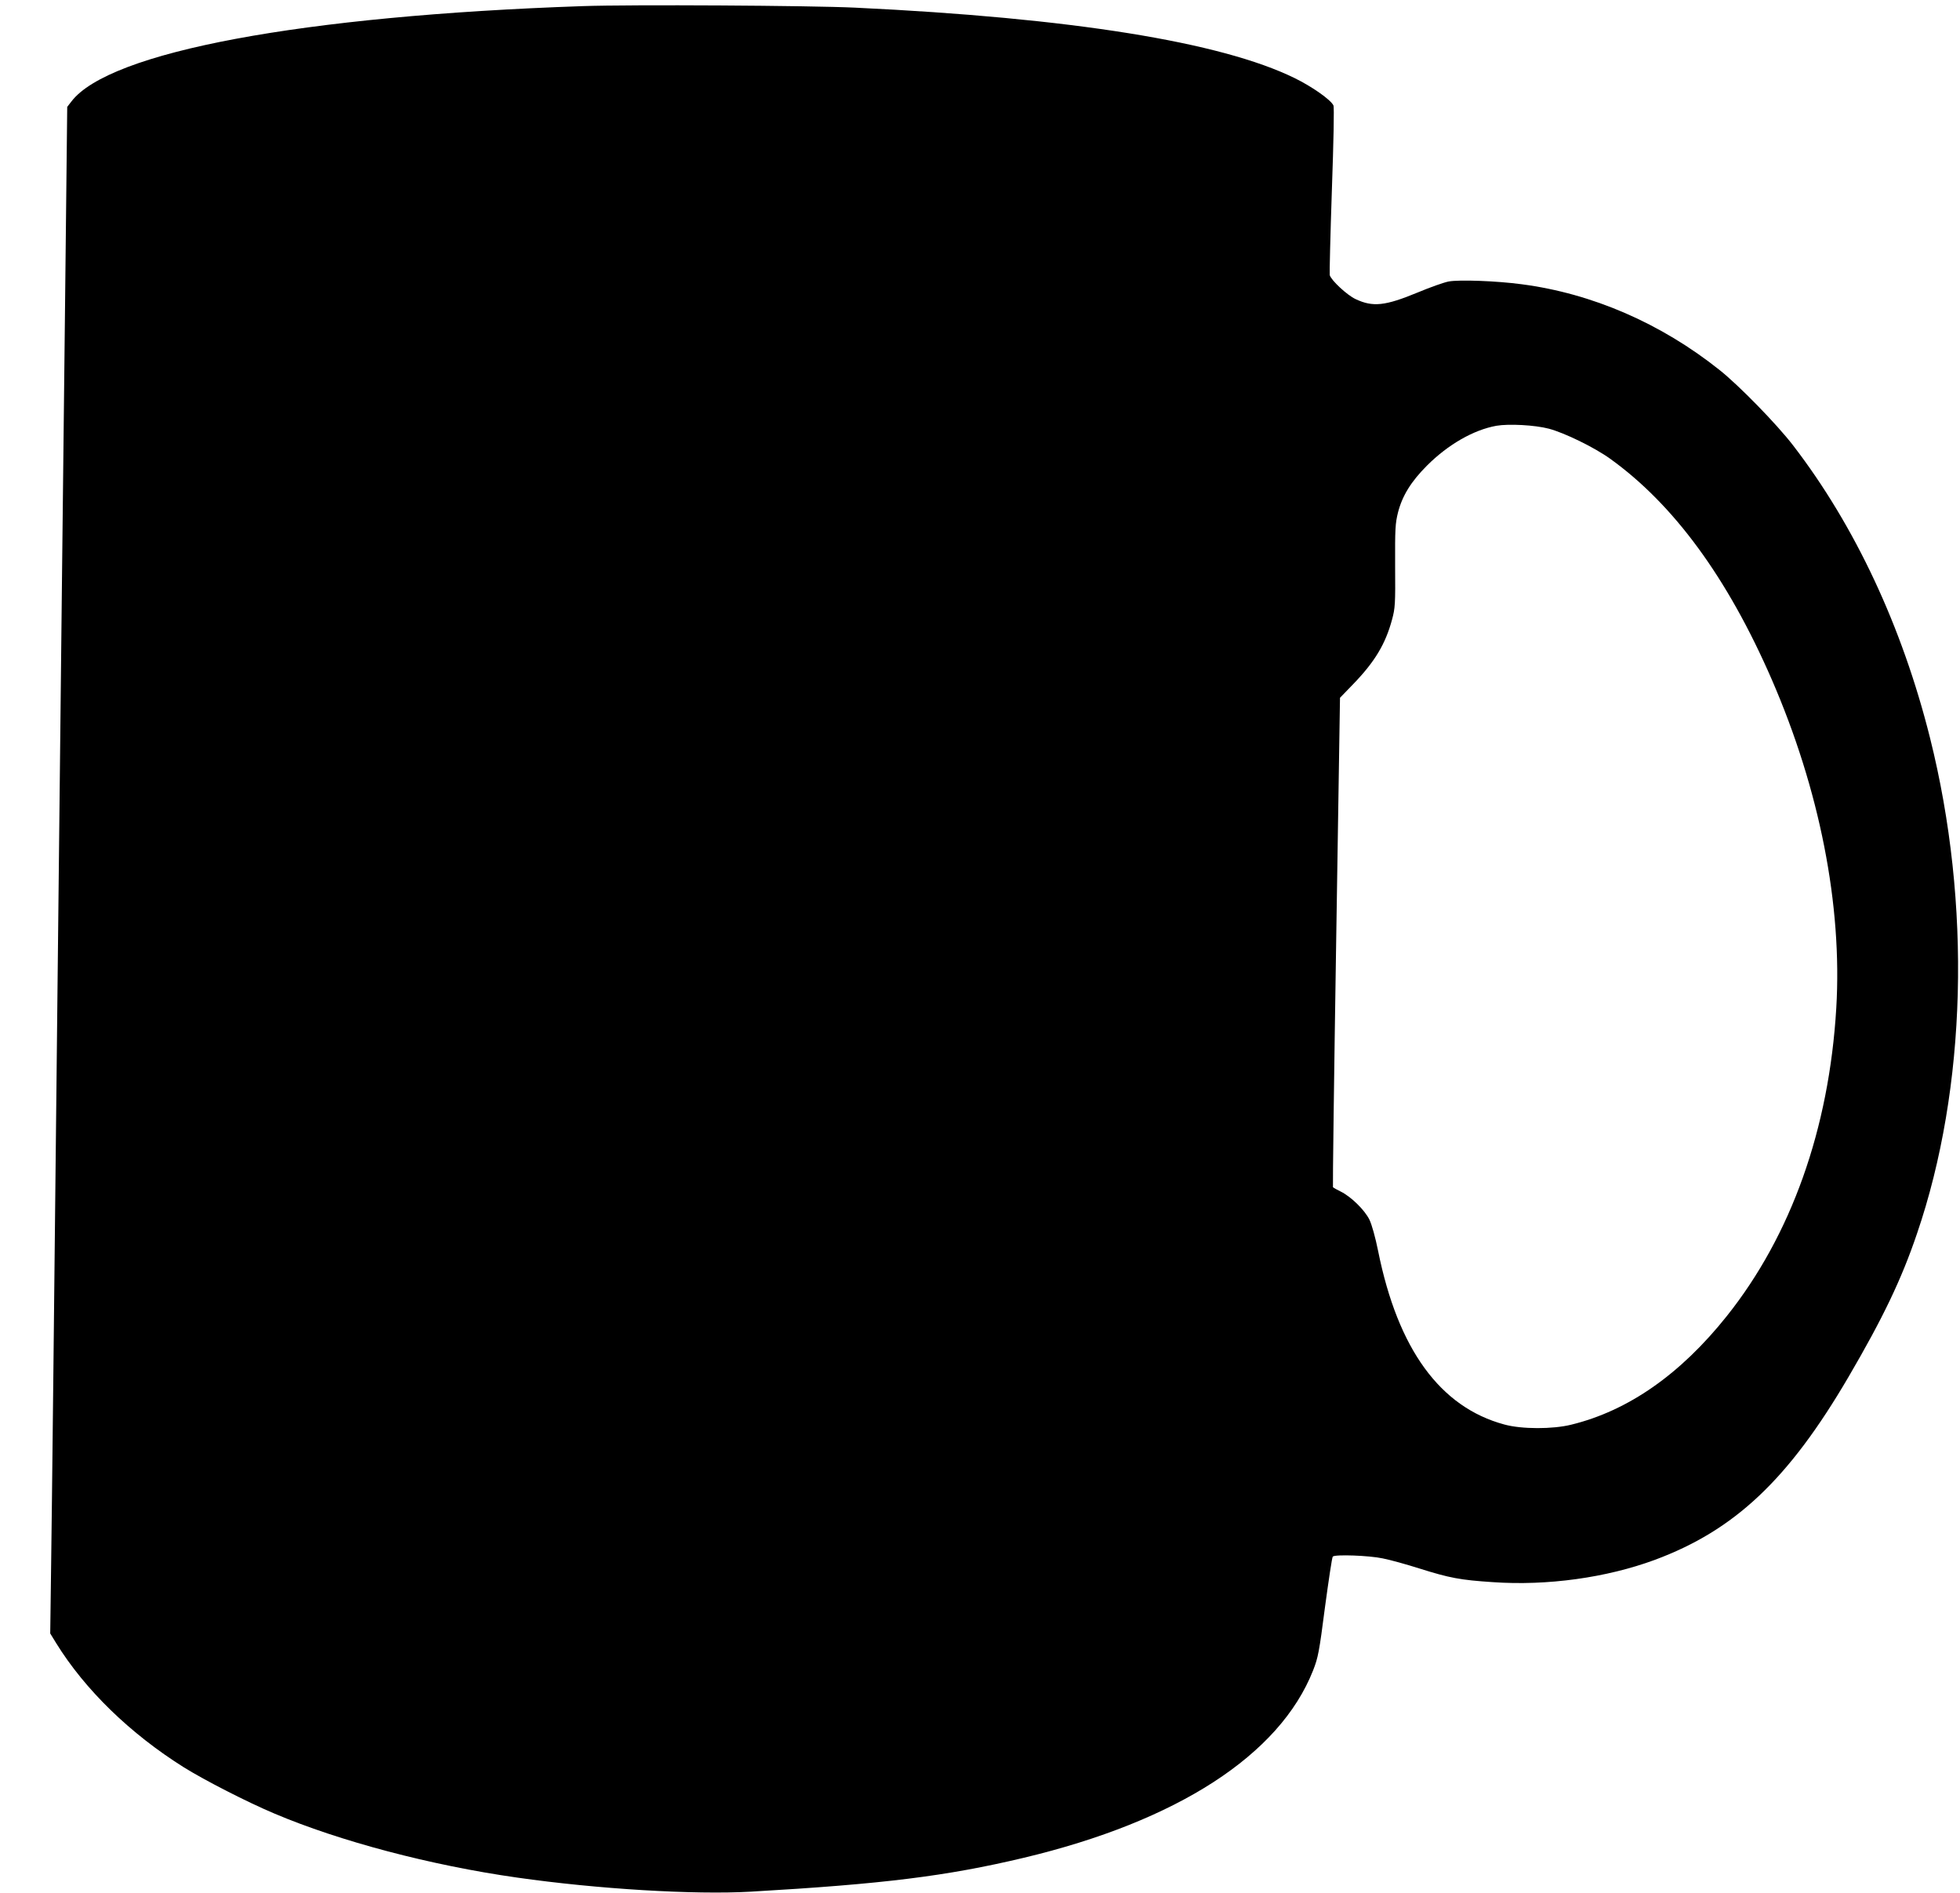 <?xml version="1.0" standalone="no"?>
<!DOCTYPE svg PUBLIC "-//W3C//DTD SVG 20010904//EN"
 "http://www.w3.org/TR/2001/REC-SVG-20010904/DTD/svg10.dtd">
<svg version="1.0" xmlns="http://www.w3.org/2000/svg"
 width="1280pt" height="1236pt" viewBox="0 0 1280 1236"
 preserveAspectRatio="xMidYMid meet">
<g transform="translate(0,1236) scale(0.1,-0.1)"
fill="#000000" stroke="none">
<path d="M3805 12320 c-1831 -63 -3092 -298 -3339 -623 l-27 -35 -14 -1283
c-8 -706 -31 -2744 -50 -4529 -19 -1785 -37 -3450 -41 -3700 l-6 -455 38 -62
c189 -306 485 -593 836 -813 137 -85 412 -226 590 -301 427 -181 1021 -338
1585 -418 526 -75 1156 -113 1526 -92 865 50 1277 101 1782 221 1003 239 1672
671 1890 1223 33 84 40 119 78 414 24 177 46 326 51 330 15 15 238 7 326 -12
47 -9 155 -39 240 -66 197 -62 266 -75 478 -89 357 -25 743 29 1058 145 523
194 874 525 1266 1195 224 383 346 637 447 935 325 950 357 2152 85 3238 -182
726 -490 1384 -894 1909 -107 139 -353 391 -480 492 -384 306 -833 500 -1292
560 -163 22 -410 31 -478 18 -31 -6 -121 -38 -200 -71 -215 -89 -294 -97 -407
-44 -56 26 -160 123 -169 157 -2 11 4 262 14 556 11 315 16 542 10 552 -19 38
-139 122 -253 178 -481 236 -1459 393 -2870 460 -292 14 -1465 21 -1780 10z
m6310 -2759 c102 -27 297 -122 400 -196 415 -298 766 -776 1055 -1440 313
-720 462 -1475 422 -2147 -47 -789 -294 -1483 -715 -2011 -302 -379 -643 -618
-1016 -709 -121 -30 -323 -30 -436 1 -420 113 -696 492 -825 1133 -18 89 -41
172 -57 205 -31 63 -120 150 -187 183 -25 12 -48 25 -51 29 -2 4 7 725 21
1601 l25 1594 87 90 c140 145 210 261 253 421 20 74 22 101 20 350 -1 243 1
278 19 350 28 108 85 201 189 305 138 138 304 233 453 260 81 14 252 5 343
-19z"/>
</g>
</svg>
